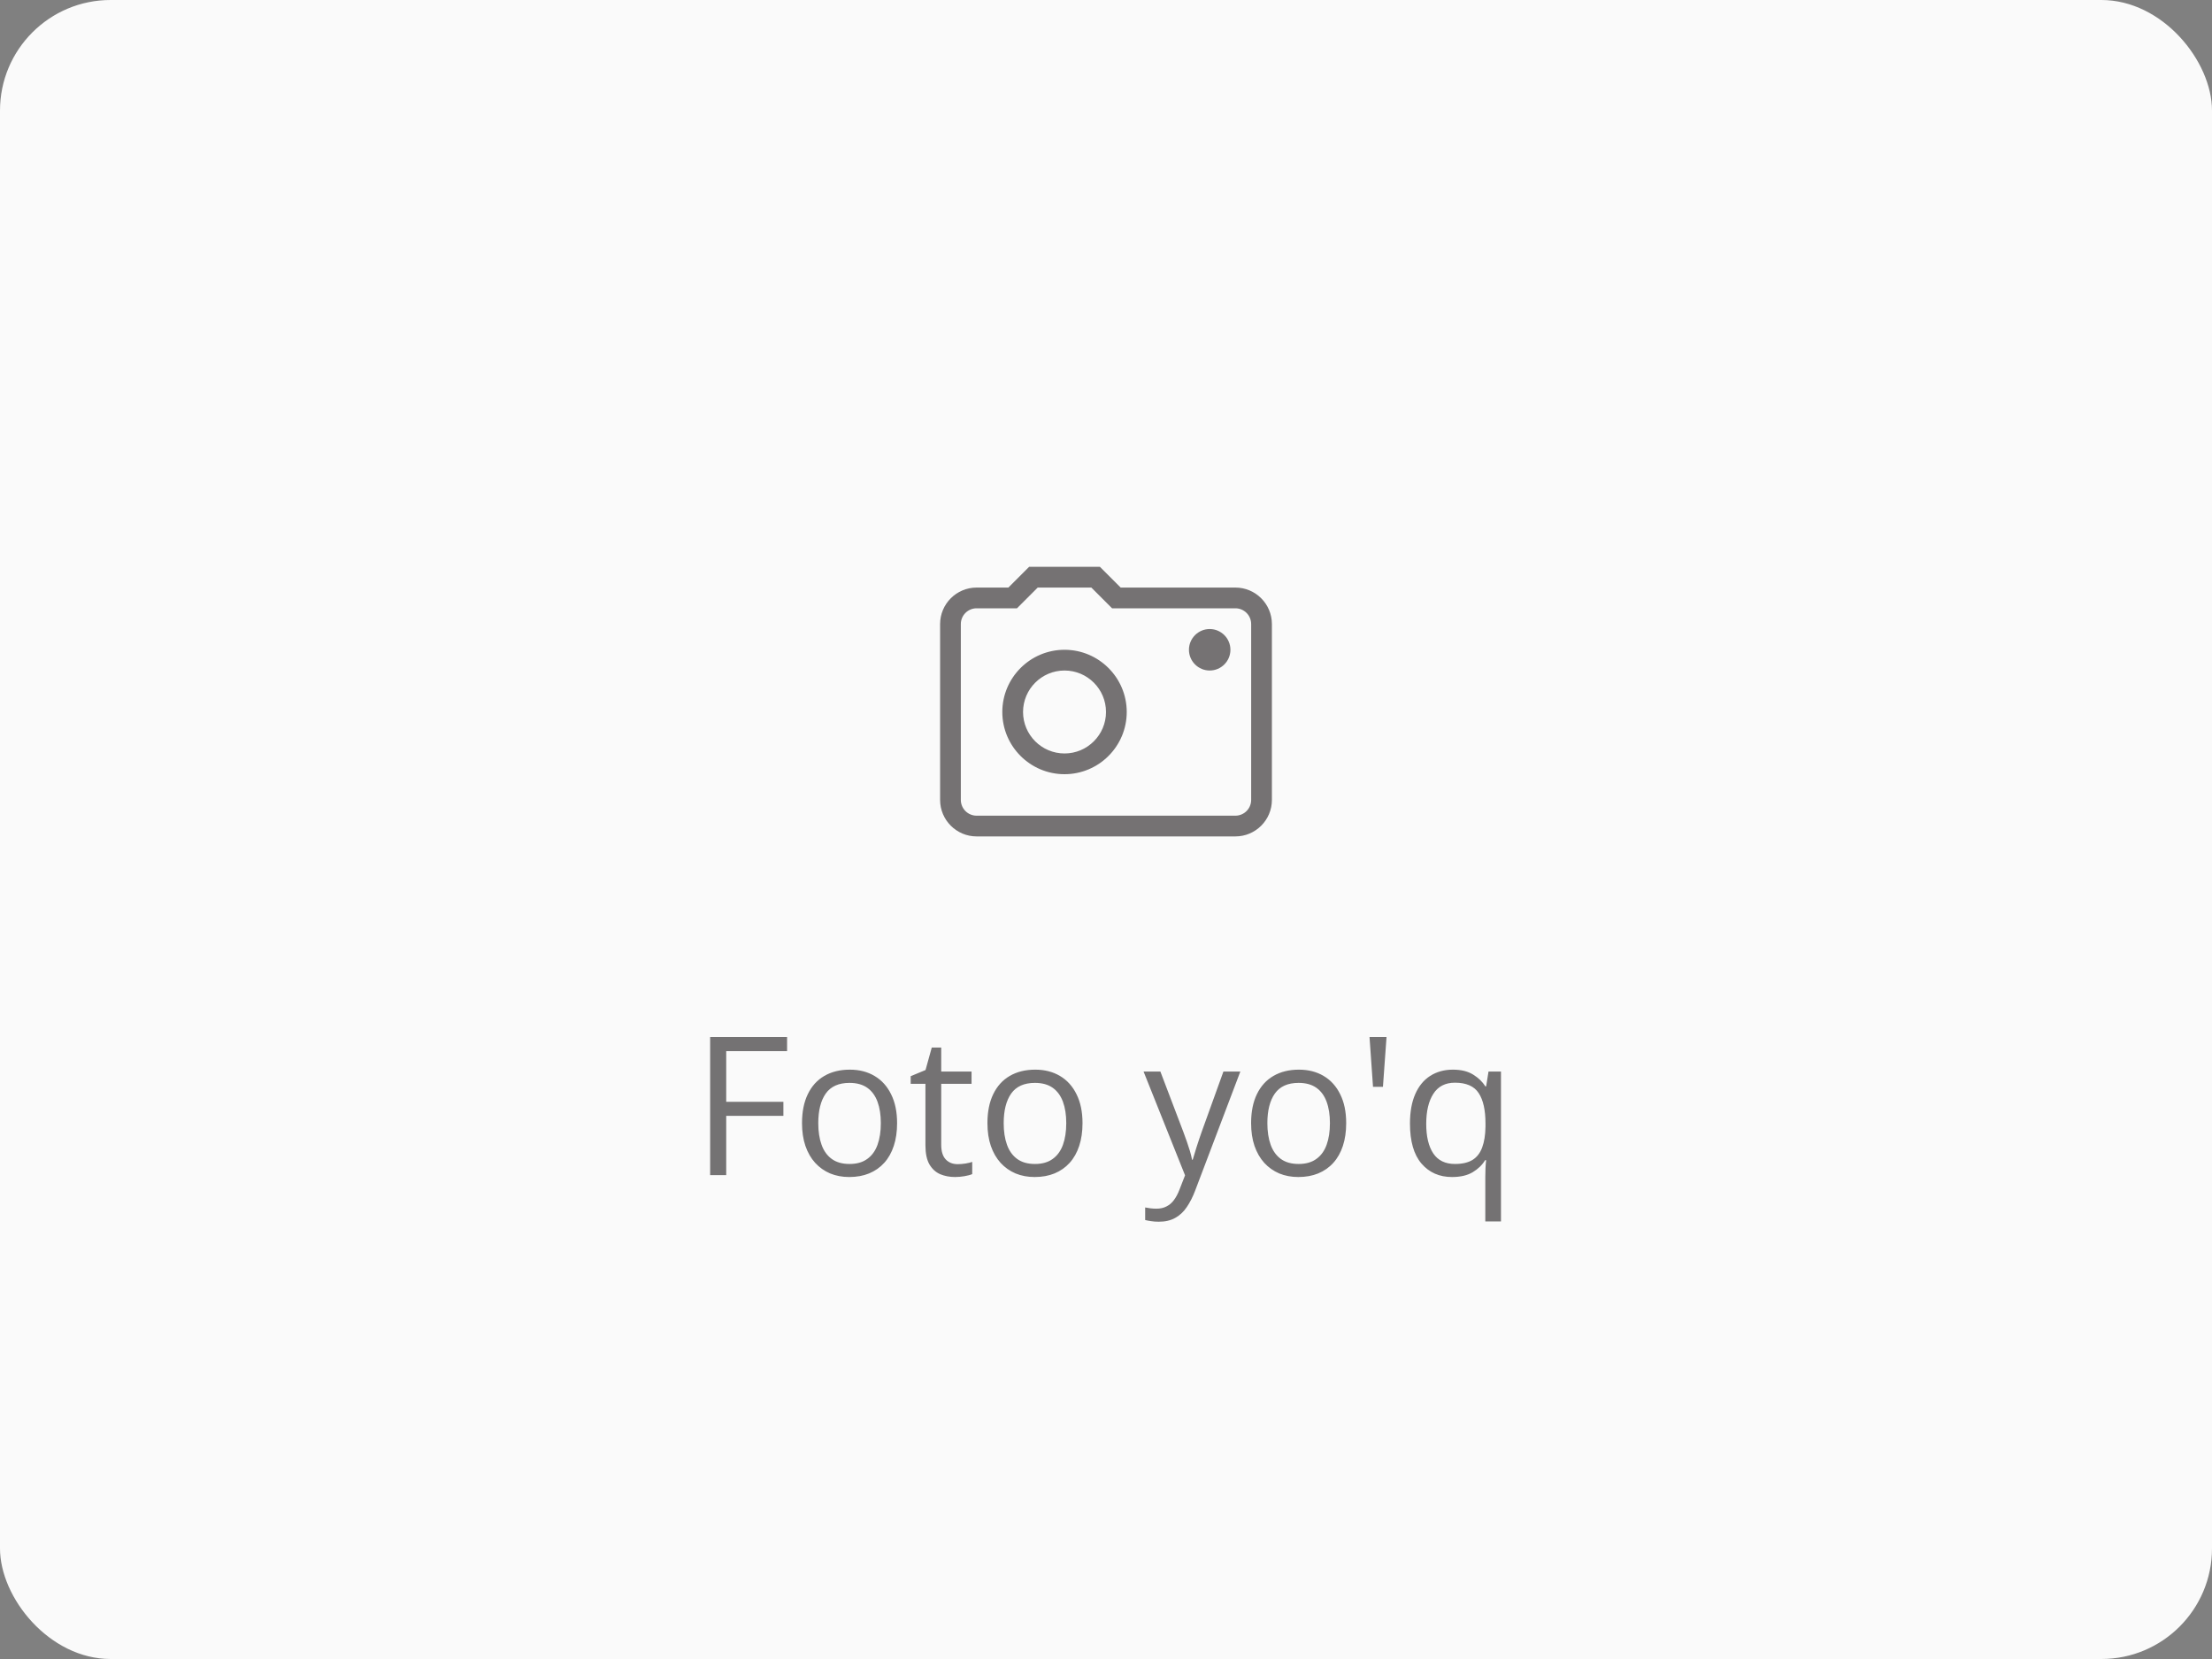 <svg width="160" height="120" viewBox="0 0 160 120" fill="none" xmlns="http://www.w3.org/2000/svg">
<rect x="0" y="0" width="160" height="120" fill="#808080" stroke="none"/>
<rect width="160" height="120" rx="8" fill="#FAFAFA"/>
<g opacity="0.6">
<path fill-rule="evenodd" clip-rule="evenodd" d="M77 47C74.519 47 72.5 49.019 72.5 51.5C72.5 53.981 74.519 56 77 56C79.481 56 81.5 53.981 81.5 51.5C81.5 49.019 79.481 47 77 47ZM77 54.5C75.346 54.5 74 53.154 74 51.5C74 49.845 75.346 48.5 77 48.5C78.654 48.5 80 49.845 80 51.5C80 53.154 78.654 54.5 77 54.5ZM87.5 45.5C86.674 45.5 86 46.172 86 47C86 47.828 86.674 48.5 87.5 48.5C88.326 48.5 89 47.828 89 47C89 46.172 88.326 45.5 87.5 45.5ZM90.5 57.86C90.5 58.489 89.989 59 89.36 59H70.64C70.011 59 69.5 58.489 69.5 57.86V45.14C69.5 44.511 70.011 44 70.64 44H73.561L75.061 42.5H78.939L80.439 44H89.36C89.989 44 90.5 44.511 90.5 45.14V57.86ZM89.36 42.5H81.061L79.561 41H74.439L72.939 42.5H70.64C69.185 42.5 68 43.684 68 45.14V57.86C68 59.316 69.185 60.5 70.64 60.5H89.36C90.815 60.5 92 59.316 92 57.86V45.14C92 43.684 90.815 42.5 89.36 42.5Z" fill="#1C1819"/>
</g>
<path opacity="0.6" d="M52.529 85H51.367V75.006H56.932V76.031H52.529V79.695H56.665V80.714H52.529V85ZM64.889 81.24C64.889 81.856 64.809 82.405 64.649 82.888C64.49 83.371 64.26 83.779 63.959 84.111C63.658 84.444 63.294 84.699 62.865 84.877C62.441 85.05 61.961 85.137 61.423 85.137C60.922 85.137 60.461 85.05 60.042 84.877C59.627 84.699 59.267 84.444 58.962 84.111C58.661 83.779 58.426 83.371 58.258 82.888C58.094 82.405 58.012 81.856 58.012 81.24C58.012 80.42 58.151 79.723 58.429 79.148C58.707 78.57 59.103 78.13 59.618 77.829C60.138 77.524 60.755 77.371 61.471 77.371C62.154 77.371 62.751 77.524 63.262 77.829C63.777 78.134 64.175 78.576 64.458 79.155C64.745 79.73 64.889 80.424 64.889 81.24ZM59.188 81.24C59.188 81.842 59.267 82.364 59.427 82.806C59.586 83.248 59.832 83.59 60.165 83.831C60.498 84.073 60.926 84.193 61.45 84.193C61.97 84.193 62.396 84.073 62.728 83.831C63.066 83.59 63.314 83.248 63.474 82.806C63.633 82.364 63.713 81.842 63.713 81.24C63.713 80.643 63.633 80.128 63.474 79.695C63.314 79.258 63.068 78.921 62.735 78.684C62.403 78.447 61.972 78.328 61.443 78.328C60.664 78.328 60.092 78.586 59.727 79.101C59.367 79.616 59.188 80.329 59.188 81.24ZM69.27 84.207C69.457 84.207 69.649 84.191 69.845 84.159C70.041 84.127 70.2 84.088 70.323 84.043V84.925C70.191 84.984 70.007 85.034 69.769 85.075C69.537 85.116 69.309 85.137 69.086 85.137C68.689 85.137 68.329 85.068 68.006 84.932C67.682 84.79 67.422 84.553 67.227 84.221C67.035 83.888 66.939 83.428 66.939 82.84V78.397H65.873V77.843L66.946 77.398L67.397 75.772H68.081V77.508H70.275V78.397H68.081V82.806C68.081 83.275 68.188 83.626 68.402 83.858C68.621 84.091 68.91 84.207 69.27 84.207ZM78.301 81.24C78.301 81.856 78.221 82.405 78.061 82.888C77.902 83.371 77.672 83.779 77.371 84.111C77.07 84.444 76.706 84.699 76.277 84.877C75.853 85.05 75.373 85.137 74.835 85.137C74.334 85.137 73.873 85.05 73.454 84.877C73.039 84.699 72.679 84.444 72.374 84.111C72.073 83.779 71.838 83.371 71.67 82.888C71.506 82.405 71.424 81.856 71.424 81.24C71.424 80.42 71.563 79.723 71.841 79.148C72.119 78.57 72.515 78.13 73.03 77.829C73.55 77.524 74.167 77.371 74.883 77.371C75.566 77.371 76.163 77.524 76.674 77.829C77.189 78.134 77.588 78.576 77.87 79.155C78.157 79.73 78.301 80.424 78.301 81.24ZM72.6 81.24C72.6 81.842 72.679 82.364 72.839 82.806C72.998 83.248 73.245 83.59 73.577 83.831C73.91 84.073 74.338 84.193 74.862 84.193C75.382 84.193 75.808 84.073 76.141 83.831C76.478 83.59 76.726 83.248 76.886 82.806C77.045 82.364 77.125 81.842 77.125 81.24C77.125 80.643 77.045 80.128 76.886 79.695C76.726 79.258 76.48 78.921 76.147 78.684C75.815 78.447 75.384 78.328 74.856 78.328C74.076 78.328 73.504 78.586 73.14 79.101C72.78 79.616 72.6 80.329 72.6 81.24ZM82.717 77.508H83.934L85.588 81.856C85.684 82.111 85.772 82.357 85.855 82.594C85.936 82.826 86.009 83.049 86.073 83.264C86.137 83.478 86.187 83.685 86.224 83.886H86.272C86.335 83.658 86.426 83.359 86.545 82.99C86.663 82.617 86.791 82.236 86.928 81.849L88.493 77.508H89.717L86.456 86.101C86.283 86.561 86.08 86.962 85.848 87.304C85.62 87.645 85.342 87.908 85.014 88.09C84.686 88.277 84.289 88.37 83.824 88.37C83.61 88.37 83.421 88.356 83.257 88.329C83.093 88.306 82.951 88.279 82.833 88.247V87.338C82.933 87.361 83.054 87.381 83.195 87.399C83.341 87.418 83.492 87.427 83.647 87.427C83.929 87.427 84.173 87.372 84.378 87.263C84.588 87.158 84.768 87.003 84.918 86.798C85.068 86.593 85.198 86.349 85.308 86.066L85.718 85.014L82.717 77.508ZM97.373 81.24C97.373 81.856 97.293 82.405 97.134 82.888C96.974 83.371 96.744 83.779 96.443 84.111C96.143 84.444 95.778 84.699 95.35 84.877C94.926 85.05 94.445 85.137 93.907 85.137C93.406 85.137 92.946 85.05 92.526 84.877C92.112 84.699 91.752 84.444 91.446 84.111C91.145 83.779 90.911 83.371 90.742 82.888C90.578 82.405 90.496 81.856 90.496 81.24C90.496 80.42 90.635 79.723 90.913 79.148C91.191 78.57 91.588 78.13 92.103 77.829C92.622 77.524 93.24 77.371 93.955 77.371C94.639 77.371 95.236 77.524 95.746 77.829C96.261 78.134 96.66 78.576 96.942 79.155C97.23 79.73 97.373 80.424 97.373 81.24ZM91.672 81.24C91.672 81.842 91.752 82.364 91.911 82.806C92.071 83.248 92.317 83.59 92.649 83.831C92.982 84.073 93.41 84.193 93.935 84.193C94.454 84.193 94.88 84.073 95.213 83.831C95.55 83.59 95.799 83.248 95.958 82.806C96.118 82.364 96.197 81.842 96.197 81.24C96.197 80.643 96.118 80.128 95.958 79.695C95.799 79.258 95.552 78.921 95.22 78.684C94.887 78.447 94.456 78.328 93.928 78.328C93.148 78.328 92.576 78.586 92.212 79.101C91.852 79.616 91.672 80.329 91.672 81.24ZM100.292 75.006L100.032 78.615H99.314L99.061 75.006H100.292ZM107.436 88.35V85.137C107.436 84.959 107.44 84.754 107.449 84.522C107.458 84.289 107.474 84.088 107.497 83.92H107.422C107.212 84.266 106.914 84.556 106.526 84.788C106.139 85.02 105.64 85.137 105.029 85.137C104.113 85.137 103.377 84.813 102.821 84.166C102.265 83.519 101.987 82.553 101.987 81.268C101.987 80.424 102.115 79.713 102.37 79.135C102.625 78.556 102.985 78.118 103.45 77.822C103.92 77.522 104.466 77.371 105.091 77.371C105.688 77.371 106.175 77.49 106.554 77.727C106.932 77.959 107.228 78.244 107.442 78.581H107.497L107.668 77.508H108.57V88.35H107.436ZM105.241 84.193C105.77 84.193 106.194 84.095 106.513 83.899C106.832 83.699 107.064 83.398 107.21 82.997C107.36 82.596 107.44 82.097 107.449 81.5V81.261C107.449 80.295 107.285 79.563 106.957 79.066C106.629 78.565 106.057 78.314 105.241 78.314C104.539 78.314 104.018 78.583 103.676 79.121C103.334 79.654 103.163 80.379 103.163 81.295C103.163 82.211 103.334 82.924 103.676 83.435C104.018 83.94 104.539 84.193 105.241 84.193Z" fill="#1C1819"/>
</svg>

